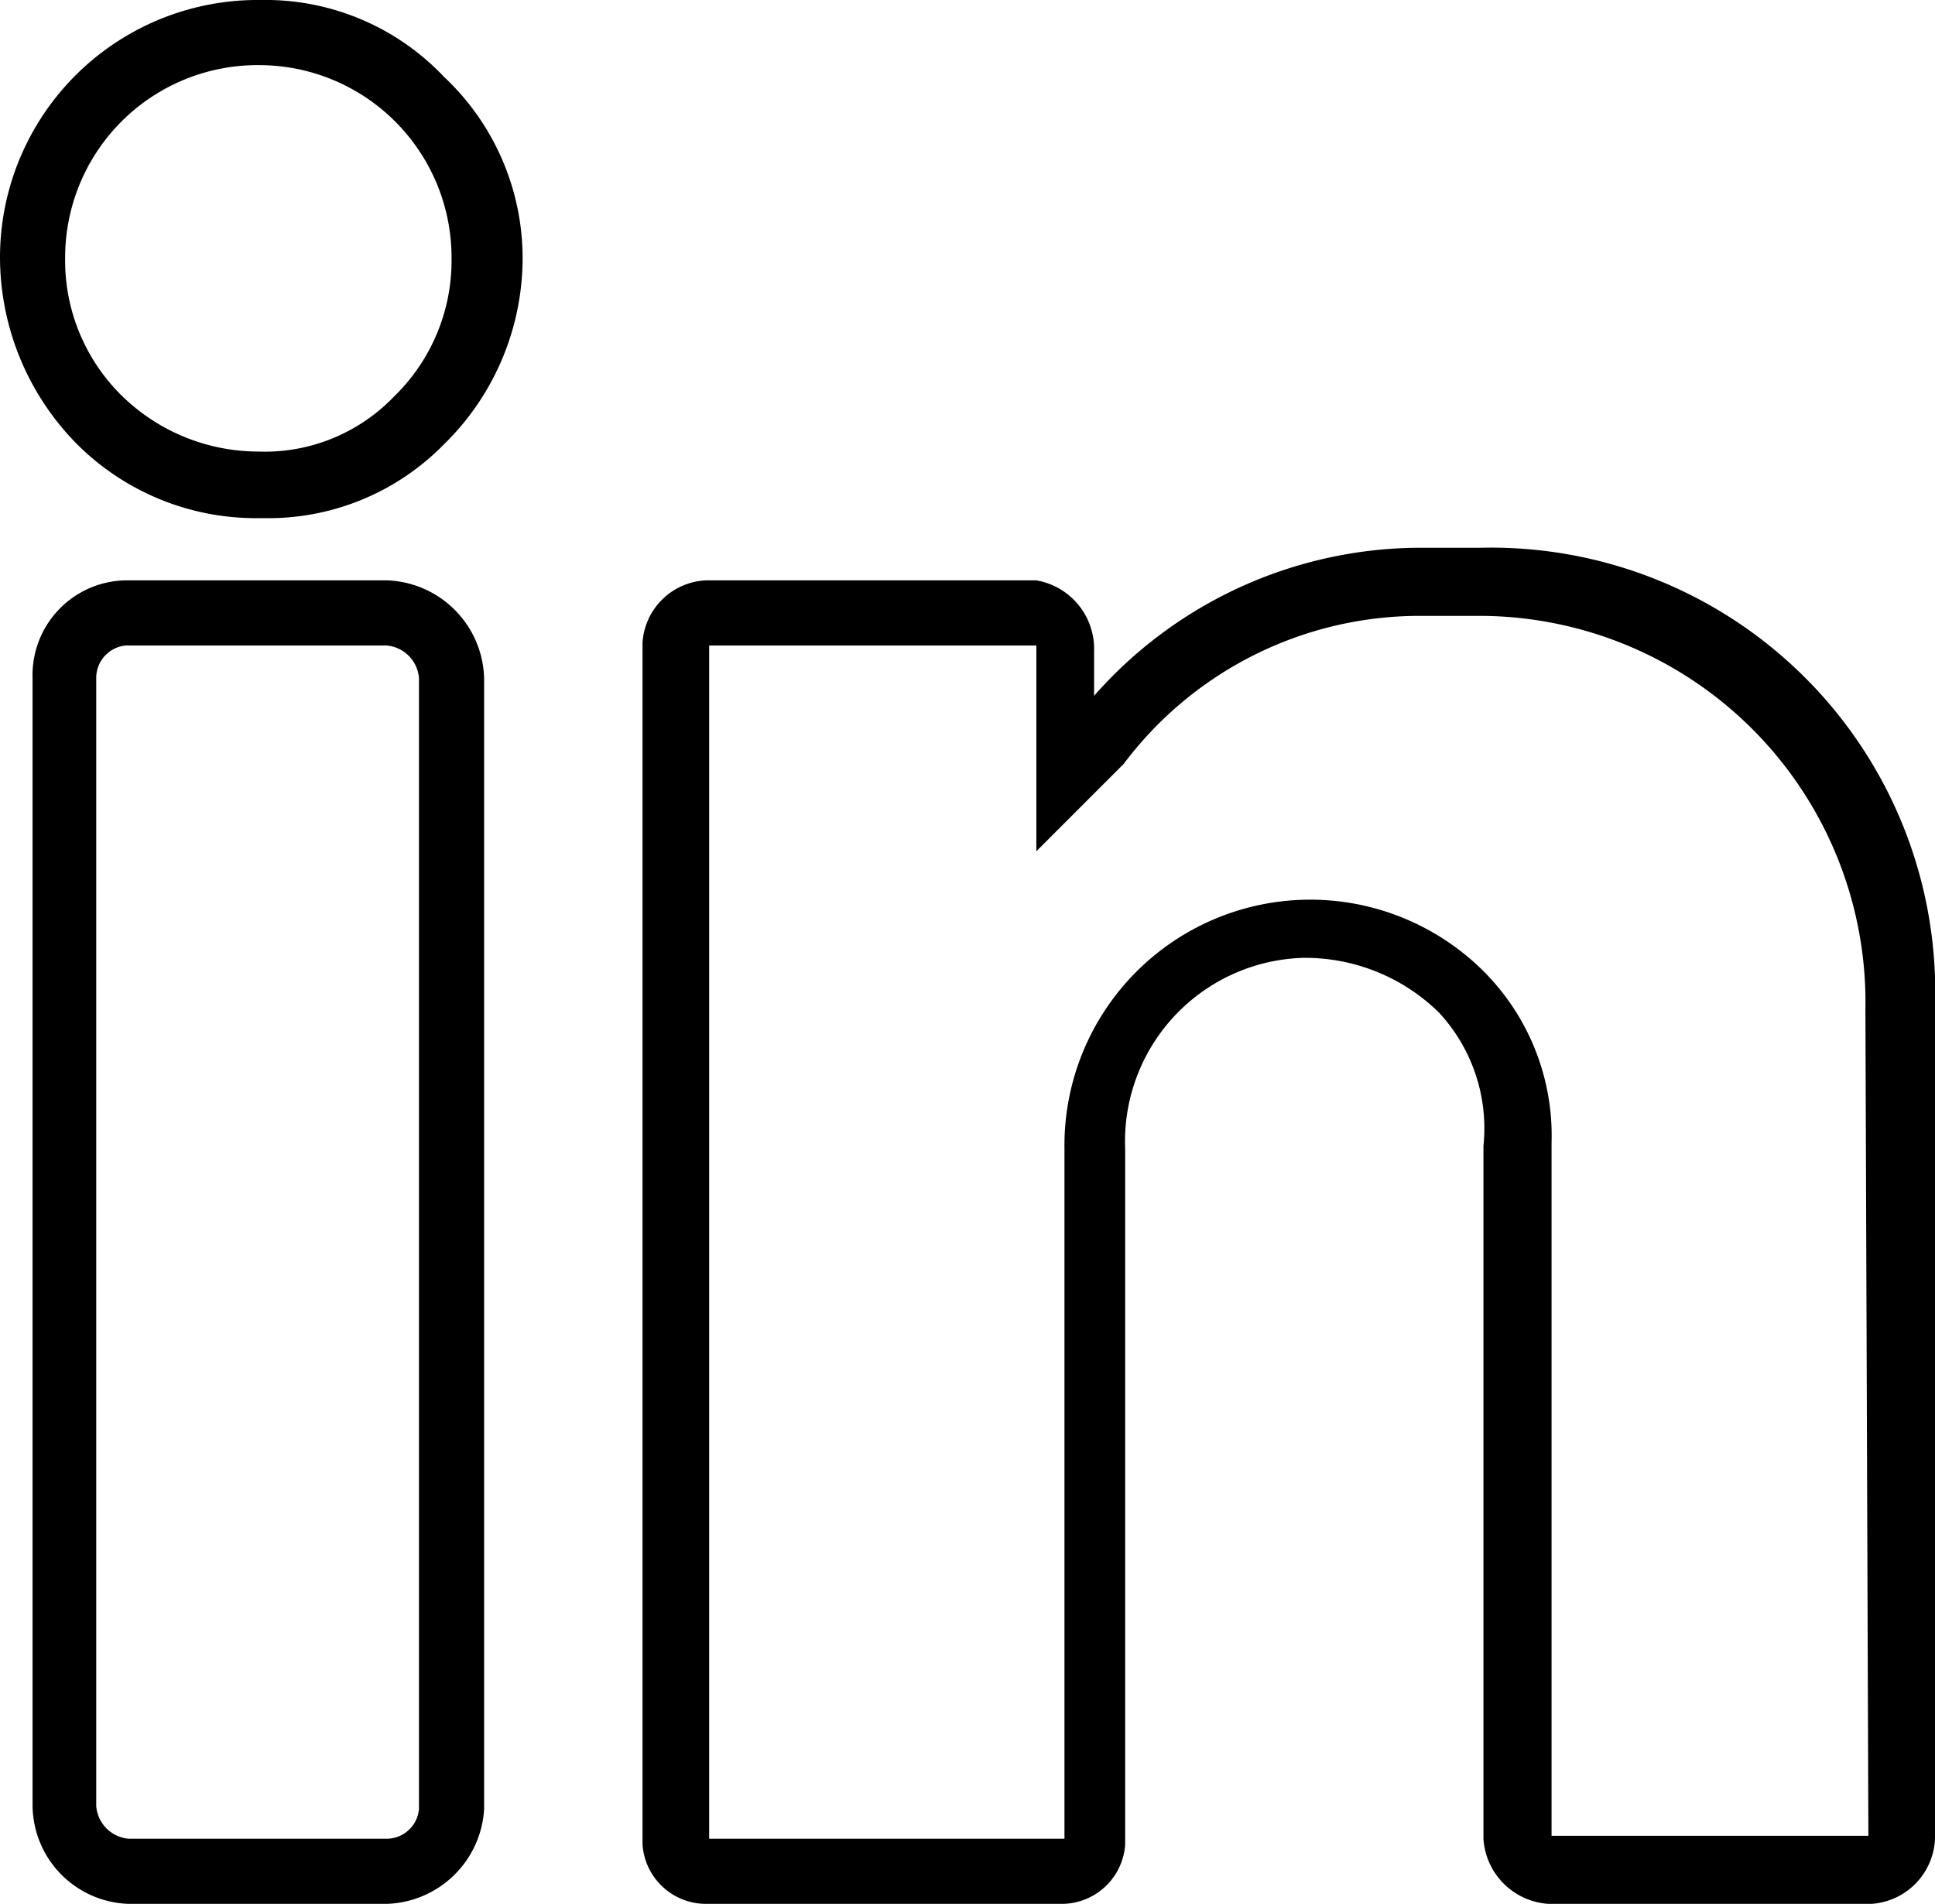 <svg xmlns="http://www.w3.org/2000/svg" viewBox="0 0 13.07 12.86"><title>linkedin2</title><g id="Warstwa_2" data-name="Warstwa 2"><g id="Layer_1" data-name="Layer 1"><path d="M1.76,0A1.74,1.74,0,0,0,0,1.74,1.8,1.8,0,0,0,.52,3a1.71,1.71,0,0,0,1.22.5h.05A1.66,1.66,0,0,0,3,3a1.76,1.76,0,0,0,.53-1.25A1.68,1.68,0,0,0,3,.52,1.66,1.66,0,0,0,1.76,0Zm.9,2.68a1.21,1.21,0,0,1-.92.37,1.32,1.32,0,0,1-.91-.37,1.28,1.28,0,0,1-.39-.94A1.3,1.3,0,0,1,1.76.44a1.3,1.3,0,0,1,1.29,1.3A1.28,1.28,0,0,1,2.66,2.68Z"/><path d="M2.61,3.92H.85a.64.64,0,0,0-.63.66V12.2a.67.67,0,0,0,.65.66H2.61a.68.68,0,0,0,.66-.64V4.58A.68.68,0,0,0,2.61,3.92Zm.22,8.3a.22.22,0,0,1-.22.2H.87a.24.24,0,0,1-.22-.22V4.58a.22.22,0,0,1,.2-.22H2.61a.24.24,0,0,1,.22.22Z"/><path d="M10,3.7H9.57a2.94,2.94,0,0,0-2.18,1v-.3A.47.47,0,0,0,7,3.92H4.77a.45.45,0,0,0-.43.42v8.12a.43.43,0,0,0,.43.4h2.4a.43.43,0,0,0,.43-.4V7.76A1.24,1.24,0,0,1,8.8,6.47a1.29,1.29,0,0,1,.92.37,1.15,1.15,0,0,1,.3.9v4.68a.47.47,0,0,0,.44.44h2.18a.46.46,0,0,0,.43-.44V6.8A3,3,0,0,0,10,3.7Zm2.62,8.7,0,0H10.48l0-4.68A1.57,1.57,0,0,0,10,6.54,1.66,1.66,0,0,0,7.19,7.76v4.66H4.79V4.36H7l0,0V5.75l.59-.59,0,0a2.5,2.5,0,0,1,2-1H10a2.61,2.61,0,0,1,2.6,2.66Z"/></g></g></svg>